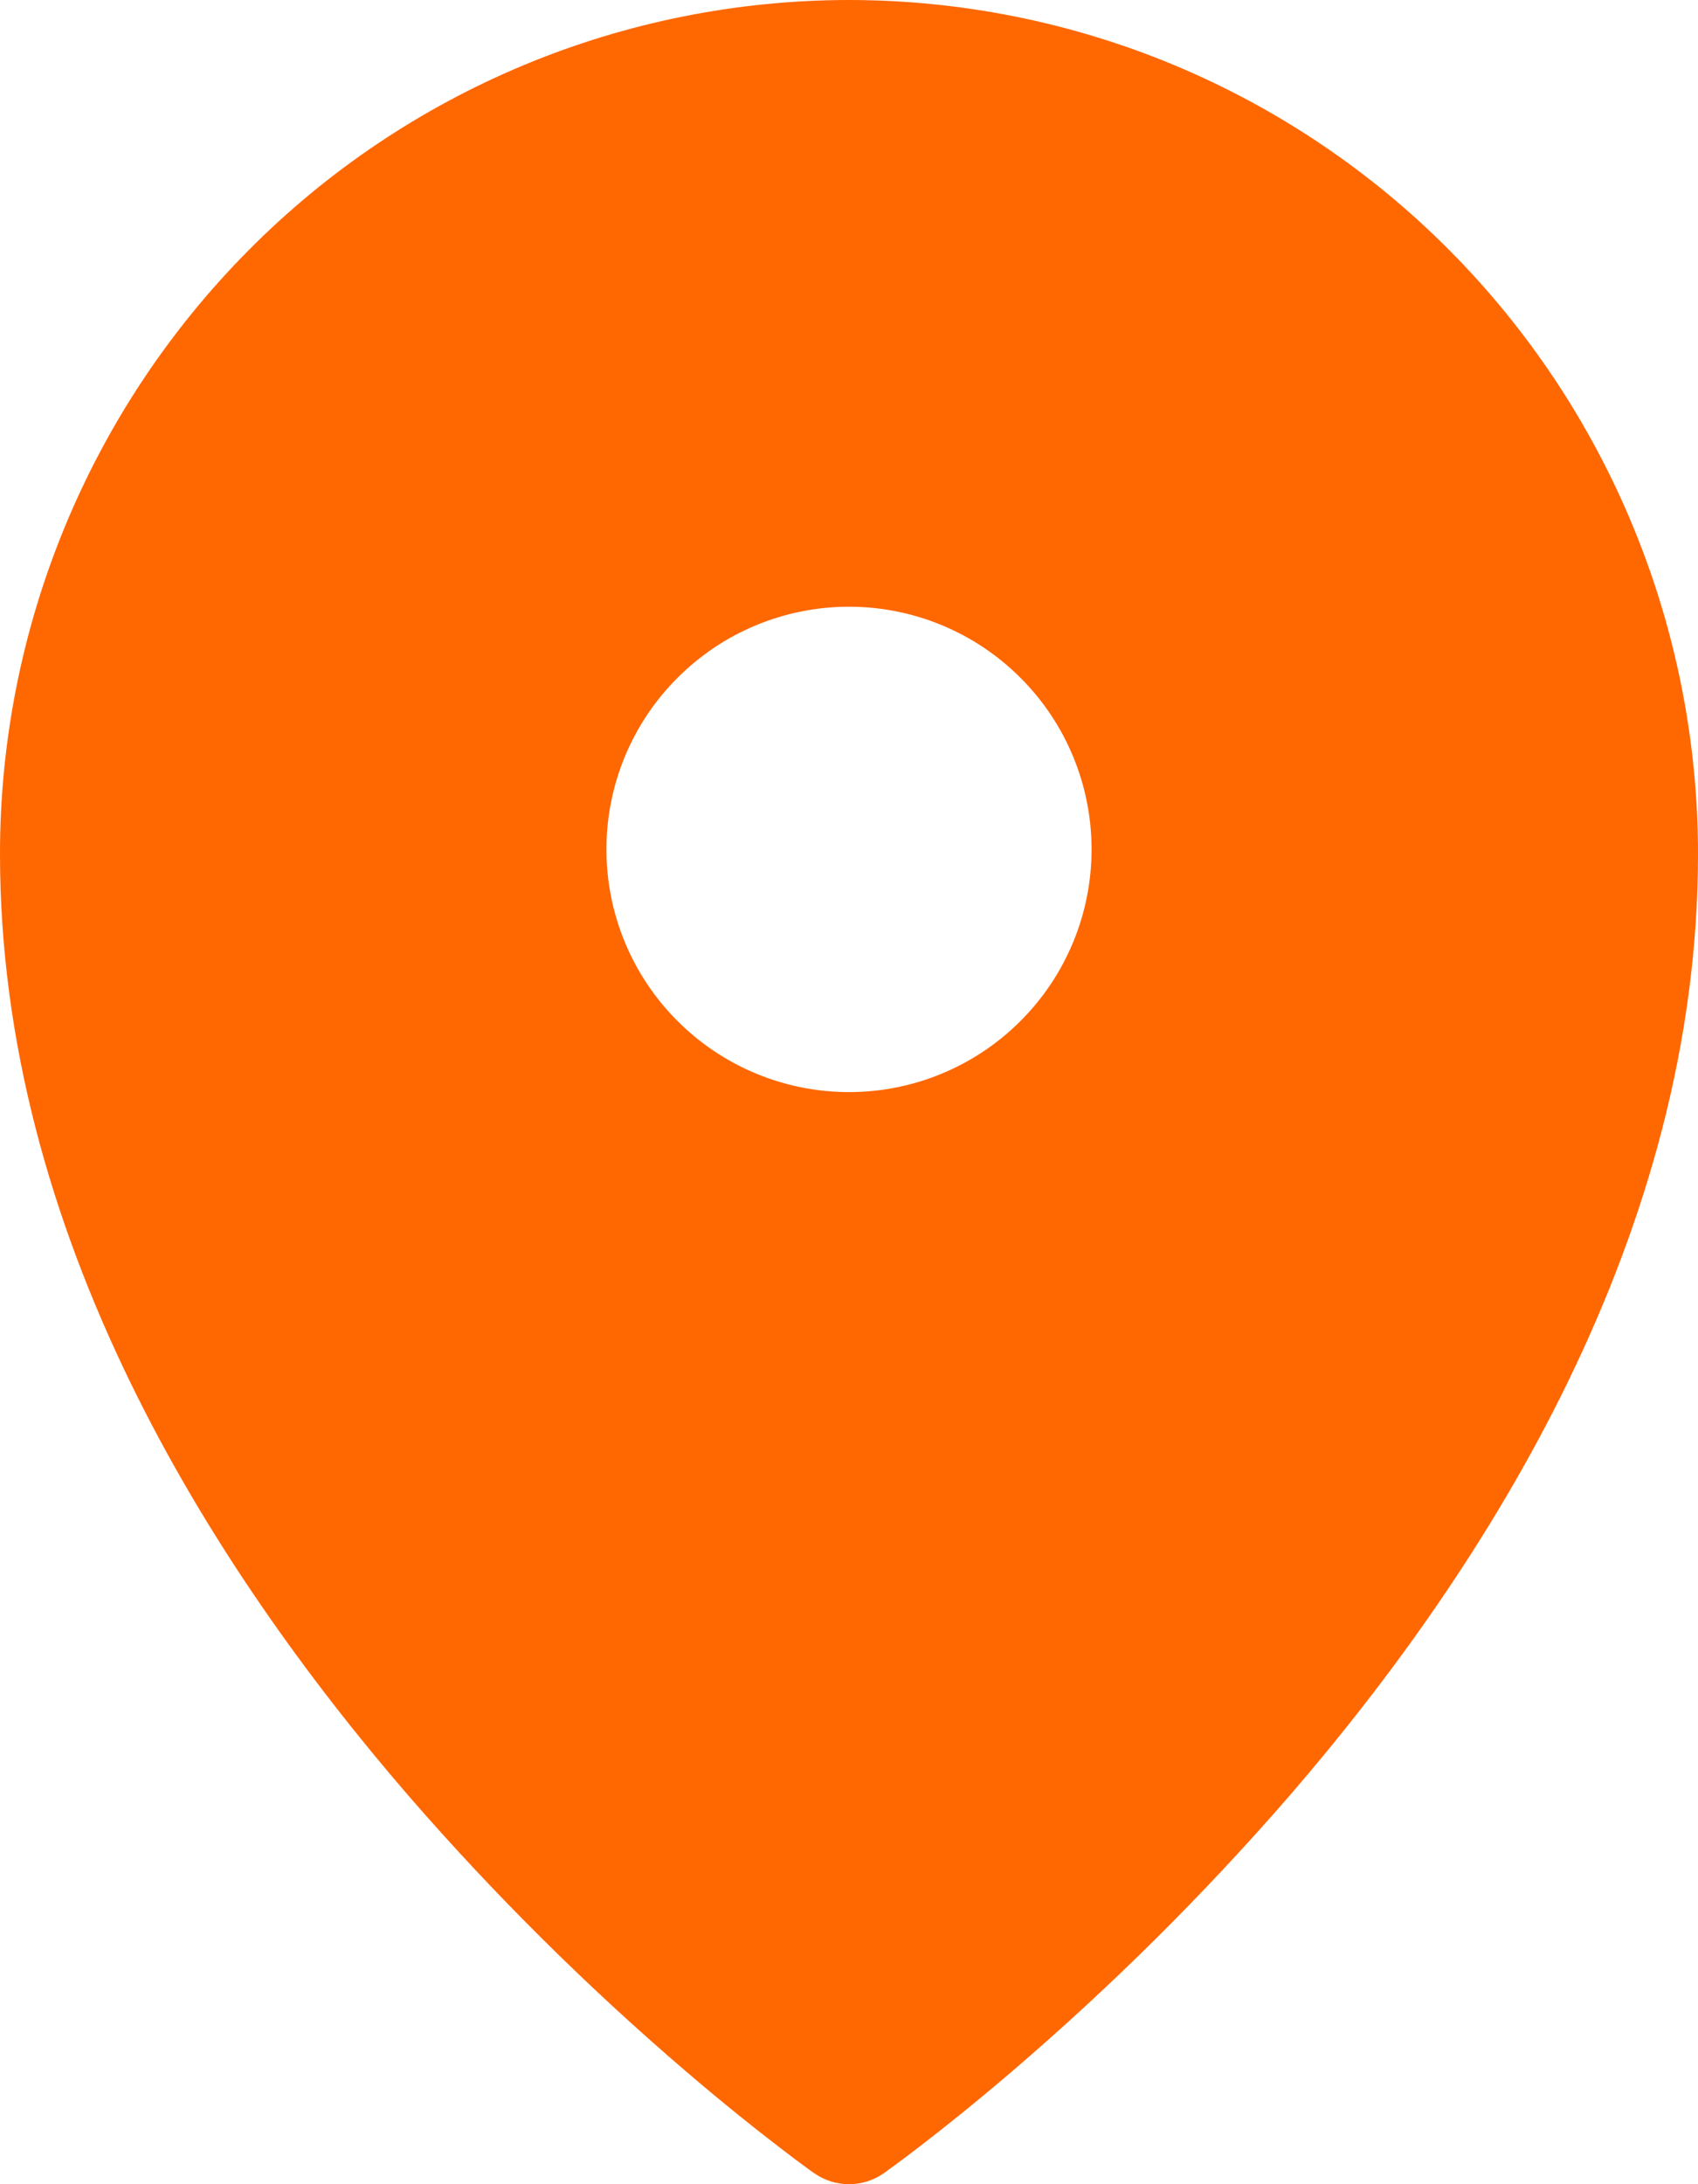 <svg xmlns="http://www.w3.org/2000/svg" width="21" height="27" viewBox="0 0 21 27" fill="none"><path fill-rule="evenodd" clip-rule="evenodd" d="M4.138 4.151C4.971 3.312 5.962 2.645 7.054 2.19C8.146 1.735 9.317 1.501 10.5 1.5C12.885 1.5 15.174 2.453 16.862 4.151C18.553 5.855 19.501 8.158 19.5 10.558C19.5 14.702 17.202 18.454 14.808 21.224C13.799 22.385 12.705 23.47 11.536 24.47C11.197 24.76 10.852 25.041 10.5 25.314C10.148 25.041 9.803 24.76 9.464 24.47C8.295 23.47 7.201 22.385 6.192 21.224C3.798 18.454 1.5 14.702 1.5 10.558C1.5 8.154 2.45 5.85 4.138 4.151ZM10.068 26.863L10.5 26.25L10.932 26.863C10.806 26.952 10.655 27 10.5 27C10.345 27 10.194 26.952 10.068 26.863ZM10.068 26.863L10.5 26.25L10.932 26.863L10.935 26.862L10.943 26.856L10.965 26.839L11.053 26.775C11.13 26.72 11.237 26.639 11.376 26.532C11.652 26.321 12.043 26.01 12.511 25.61C13.737 24.561 14.884 23.423 15.942 22.205C18.423 19.335 21 15.24 21 10.557C21 7.76 19.895 5.075 17.927 3.095C16.954 2.115 15.797 1.337 14.522 0.805C13.248 0.274 11.881 0.001 10.5 0C9.119 0.001 7.752 0.274 6.478 0.805C5.203 1.336 4.046 2.114 3.074 3.094C1.104 5.078 -0.001 7.762 7.88796e-07 10.558C7.88796e-07 15.24 2.577 19.335 5.058 22.205C6.116 23.423 7.263 24.561 8.489 25.61C8.957 26.01 9.348 26.321 9.624 26.532C9.759 26.637 9.896 26.739 10.034 26.84L10.058 26.856L10.065 26.862L10.068 26.863ZM7.5 10.5C7.5 9.704 7.816 8.941 8.379 8.379C8.941 7.816 9.704 7.5 10.5 7.5C11.296 7.5 12.059 7.816 12.621 8.379C13.184 8.941 13.5 9.704 13.5 10.5C13.5 11.296 13.184 12.059 12.621 12.621C12.059 13.184 11.296 13.5 10.5 13.5C9.704 13.5 8.941 13.184 8.379 12.621C7.816 12.059 7.5 11.296 7.5 10.5ZM10.5 6C9.307 6 8.162 6.474 7.318 7.318C6.474 8.162 6 9.307 6 10.5C6 11.694 6.474 12.838 7.318 13.682C8.162 14.526 9.307 15 10.5 15C11.694 15 12.838 14.526 13.682 13.682C14.526 12.838 15 11.694 15 10.5C15 9.307 14.526 8.162 13.682 7.318C12.838 6.474 11.694 6 10.5 6Z" fill="#FF6701"></path><path d="M4.806 15.527C4.826 15.736 4.975 15.997 5.089 16.175C5.234 16.4 5.386 16.618 5.533 16.841C5.659 17.032 5.745 17.22 5.895 17.4C6.08 17.623 6.175 17.892 6.288 18.155" stroke="#FF6701" stroke-width="3" stroke-linecap="round"></path><path d="M4.695 18.49C4.549 18.267 4.421 17.956 4.207 17.793C4 17.635 3.818 17.434 3.636 17.251C3.337 16.951 3.025 16.609 2.99 16.167C2.961 15.809 2.9 15.349 2.71 15.037C2.636 14.915 2.659 14.919 2.811 14.866C3.257 14.711 3.701 14.53 4.156 14.402C4.603 14.276 5.094 14.205 5.559 14.187C5.792 14.178 6.279 14.122 6.4 14.4C6.51 14.656 6.489 14.933 6.639 15.178C6.732 15.332 6.866 15.442 6.974 15.583C7.07 15.708 7.144 15.849 7.238 15.975" stroke="#FF6701" stroke-width="3" stroke-linecap="round"></path><path d="M7.685 14.298C7.886 14.773 8.288 15.094 8.712 15.376C9.153 15.668 9.624 15.983 10.166 16.024C10.543 16.053 10.94 15.974 11.305 16.094C11.613 16.196 11.892 16.378 12.193 16.5C12.415 16.59 12.651 16.636 12.887 16.672C13.336 16.741 13.744 16.782 14.169 16.953C14.439 17.061 14.775 17.164 14.968 17.394C15.17 17.635 15.045 17.844 14.895 18.076C14.576 18.567 14.356 19.11 14.101 19.635C13.91 20.029 13.732 20.416 13.521 20.801C13.318 21.169 13.027 21.441 12.774 21.773C12.536 22.084 12.297 22.386 12.005 22.649C11.771 22.859 11.497 22.989 11.219 23.13C10.973 23.255 10.631 23.391 10.496 23.649C10.448 23.739 10.402 23.843 10.375 23.941C10.363 23.981 10.341 24.25 10.306 24.152C10.26 24.019 10.144 23.91 10.053 23.807C9.853 23.58 9.658 23.347 9.452 23.125C9.019 22.658 8.546 22.19 8.014 21.838C6.829 21.053 5.988 19.846 5.157 18.715C4.904 18.371 4.975 18.116 5.309 17.813C5.621 17.531 5.995 17.313 6.354 17.101C6.839 16.814 7.336 16.545 7.84 16.295C8.511 15.961 9.267 15.59 10.036 15.593C10.342 15.594 10.523 15.748 10.583 16.045C10.707 16.669 10.602 17.391 10.547 18.017C10.49 18.655 10.424 19.284 10.424 19.925C10.424 19.987 10.4 20.166 10.431 20.111C10.519 19.95 10.586 19.774 10.676 19.611C11.076 18.888 11.525 18.189 11.98 17.5C12.116 17.294 12.251 17.08 12.41 16.891C12.416 16.884 12.509 16.758 12.548 16.81C12.58 16.852 12.601 17.005 12.604 17.028C12.659 17.436 12.678 17.854 12.699 18.265C12.759 19.41 12.826 20.622 12.624 21.757C12.567 22.079 12.465 22.486 12.148 22.652C11.972 22.744 11.734 22.724 11.579 22.599C11.189 22.284 11.008 21.705 10.812 21.264C10.628 20.848 10.478 20.41 10.263 20.009C10 19.52 9.573 19.29 9.148 18.97C8.868 18.759 8.622 18.493 8.392 18.229C8.277 18.098 8.185 17.937 8.05 17.824C7.929 17.723 7.762 17.667 7.629 17.58C7.546 17.526 7.471 17.459 7.378 17.428" stroke="#FF6701" stroke-width="3" stroke-linecap="round"></path><path d="M14.617 19.608C14.636 19.381 14.814 19.03 15.006 18.897C15.134 18.81 15.27 18.68 15.343 18.546C15.552 18.168 15.902 17.868 16.109 17.486C16.159 17.393 16.185 17.291 16.238 17.199C16.309 17.072 16.415 16.968 16.483 16.841C16.617 16.591 16.682 16.323 16.795 16.064C16.873 15.885 16.934 15.716 16.971 15.525C17.021 15.264 17.122 15.009 17.154 14.745C17.202 14.353 17.092 13.571 17.579 13.432" stroke="#FF6701" stroke-width="3" stroke-linecap="round"></path><path d="M11.542 15.221C12.054 15.03 12.556 14.809 13.079 14.656C13.283 14.596 13.475 14.528 13.652 14.41C13.843 14.283 14.047 14.205 14.247 14.097C14.604 13.904 14.902 13.661 15.196 13.382C15.513 13.082 15.64 12.525 15.679 12.109C15.726 11.609 15.69 11.111 15.761 10.614C15.78 10.479 15.847 10.353 15.847 10.218" stroke="#FF6701" stroke-width="3" stroke-linecap="round"></path><path d="M14.673 15.835C14.755 15.811 14.832 15.746 14.899 15.698C15.166 15.509 15.418 15.301 15.674 15.099C16.23 14.661 16.787 14.224 17.337 13.779C17.622 13.549 17.9 13.322 18.143 13.048C18.318 12.85 18.446 12.587 18.642 12.413C18.734 12.33 18.823 12.269 18.836 12.442C18.858 12.747 18.753 13.056 18.635 13.332C18.474 13.71 18.36 14.086 18.25 14.481C18.199 14.666 18.189 14.863 18.132 15.046C18.092 15.175 18.11 14.768 18.11 14.742C18.11 13.634 18.18 12.537 18.323 11.437C18.384 10.971 18.446 10.538 18.446 10.066C18.446 9.609 18.314 9.224 18.168 8.795C18.072 8.512 17.994 8.204 17.843 7.944C17.778 7.831 17.665 7.756 17.573 7.667C17.472 7.57 17.385 7.506 17.244 7.506" stroke="#FF6701" stroke-width="3" stroke-linecap="round"></path><path d="M17.356 6.612C17.133 6.232 16.928 5.737 16.569 5.452C16.402 5.319 16.209 5.224 16.027 5.116C15.567 4.845 15.076 4.63 14.607 4.377C14.239 4.178 13.881 3.967 13.517 3.761C13.17 3.563 12.852 3.36 12.483 3.202C11.999 2.994 11.482 2.756 10.943 2.686C10.282 2.601 9.615 2.584 8.952 2.658C8.399 2.72 7.93 2.836 7.434 3.084C6.948 3.326 6.488 3.602 6.014 3.866C5.898 3.931 5.814 3.943 5.693 3.989C5.374 4.111 5.073 4.281 4.799 4.484C4.609 4.625 4.442 4.796 4.275 4.962C4.013 5.225 3.724 5.461 3.456 5.717C3.163 5.995 3.06 6.397 2.918 6.764C2.829 6.993 2.728 7.228 2.62 7.45C2.447 7.805 2.297 8.276 2.269 8.677C2.213 9.477 2.281 10.291 2.334 11.09C2.374 11.68 2.487 12.262 2.487 12.855C2.487 13.078 2.473 13.308 2.488 13.531C2.504 13.756 2.55 13.812 2.783 13.821C3.198 13.836 3.574 13.675 3.968 13.571C4.29 13.486 4.721 13.474 4.988 13.248C5.207 13.063 5.21 12.909 5.176 12.642C5.153 12.464 5.159 12.343 5.092 12.174C5.005 11.951 4.906 11.747 4.862 11.509C4.721 10.732 4.567 9.733 4.887 8.978C4.923 8.893 4.93 8.8 4.952 8.711C5.007 8.496 5.097 8.292 5.185 8.09C5.294 7.842 5.442 7.645 5.629 7.453C6.095 6.977 6.554 6.493 7.021 6.018C7.215 5.821 7.433 5.676 7.679 5.548C7.888 5.439 8.107 5.351 8.325 5.264C8.511 5.189 8.699 5.074 8.893 5.026C9.265 4.935 9.719 4.984 10.097 4.992C10.439 4.999 10.769 5.065 11.106 5.116C11.508 5.177 11.907 5.232 12.263 5.438C12.474 5.56 12.673 5.701 12.884 5.823C13.172 5.988 13.494 6.086 13.797 6.22C14.533 6.546 14.945 7.127 15.384 7.776C15.608 8.108 15.899 8.296 16.222 8.526C16.367 8.629 16.514 8.733 16.651 8.847C16.689 8.88 16.751 8.956 16.808 8.956C16.882 8.956 16.715 7.861 16.698 7.773C16.616 7.355 16.487 6.971 16.328 6.577C16.176 6.201 16.124 5.812 16.014 5.425C15.842 4.819 15.646 4.209 15.316 3.671C15.131 3.37 14.891 3.313 14.567 3.313C14.348 3.313 14.14 3.23 13.918 3.23" stroke="#FF6701" stroke-width="3" stroke-linecap="round"></path></svg>